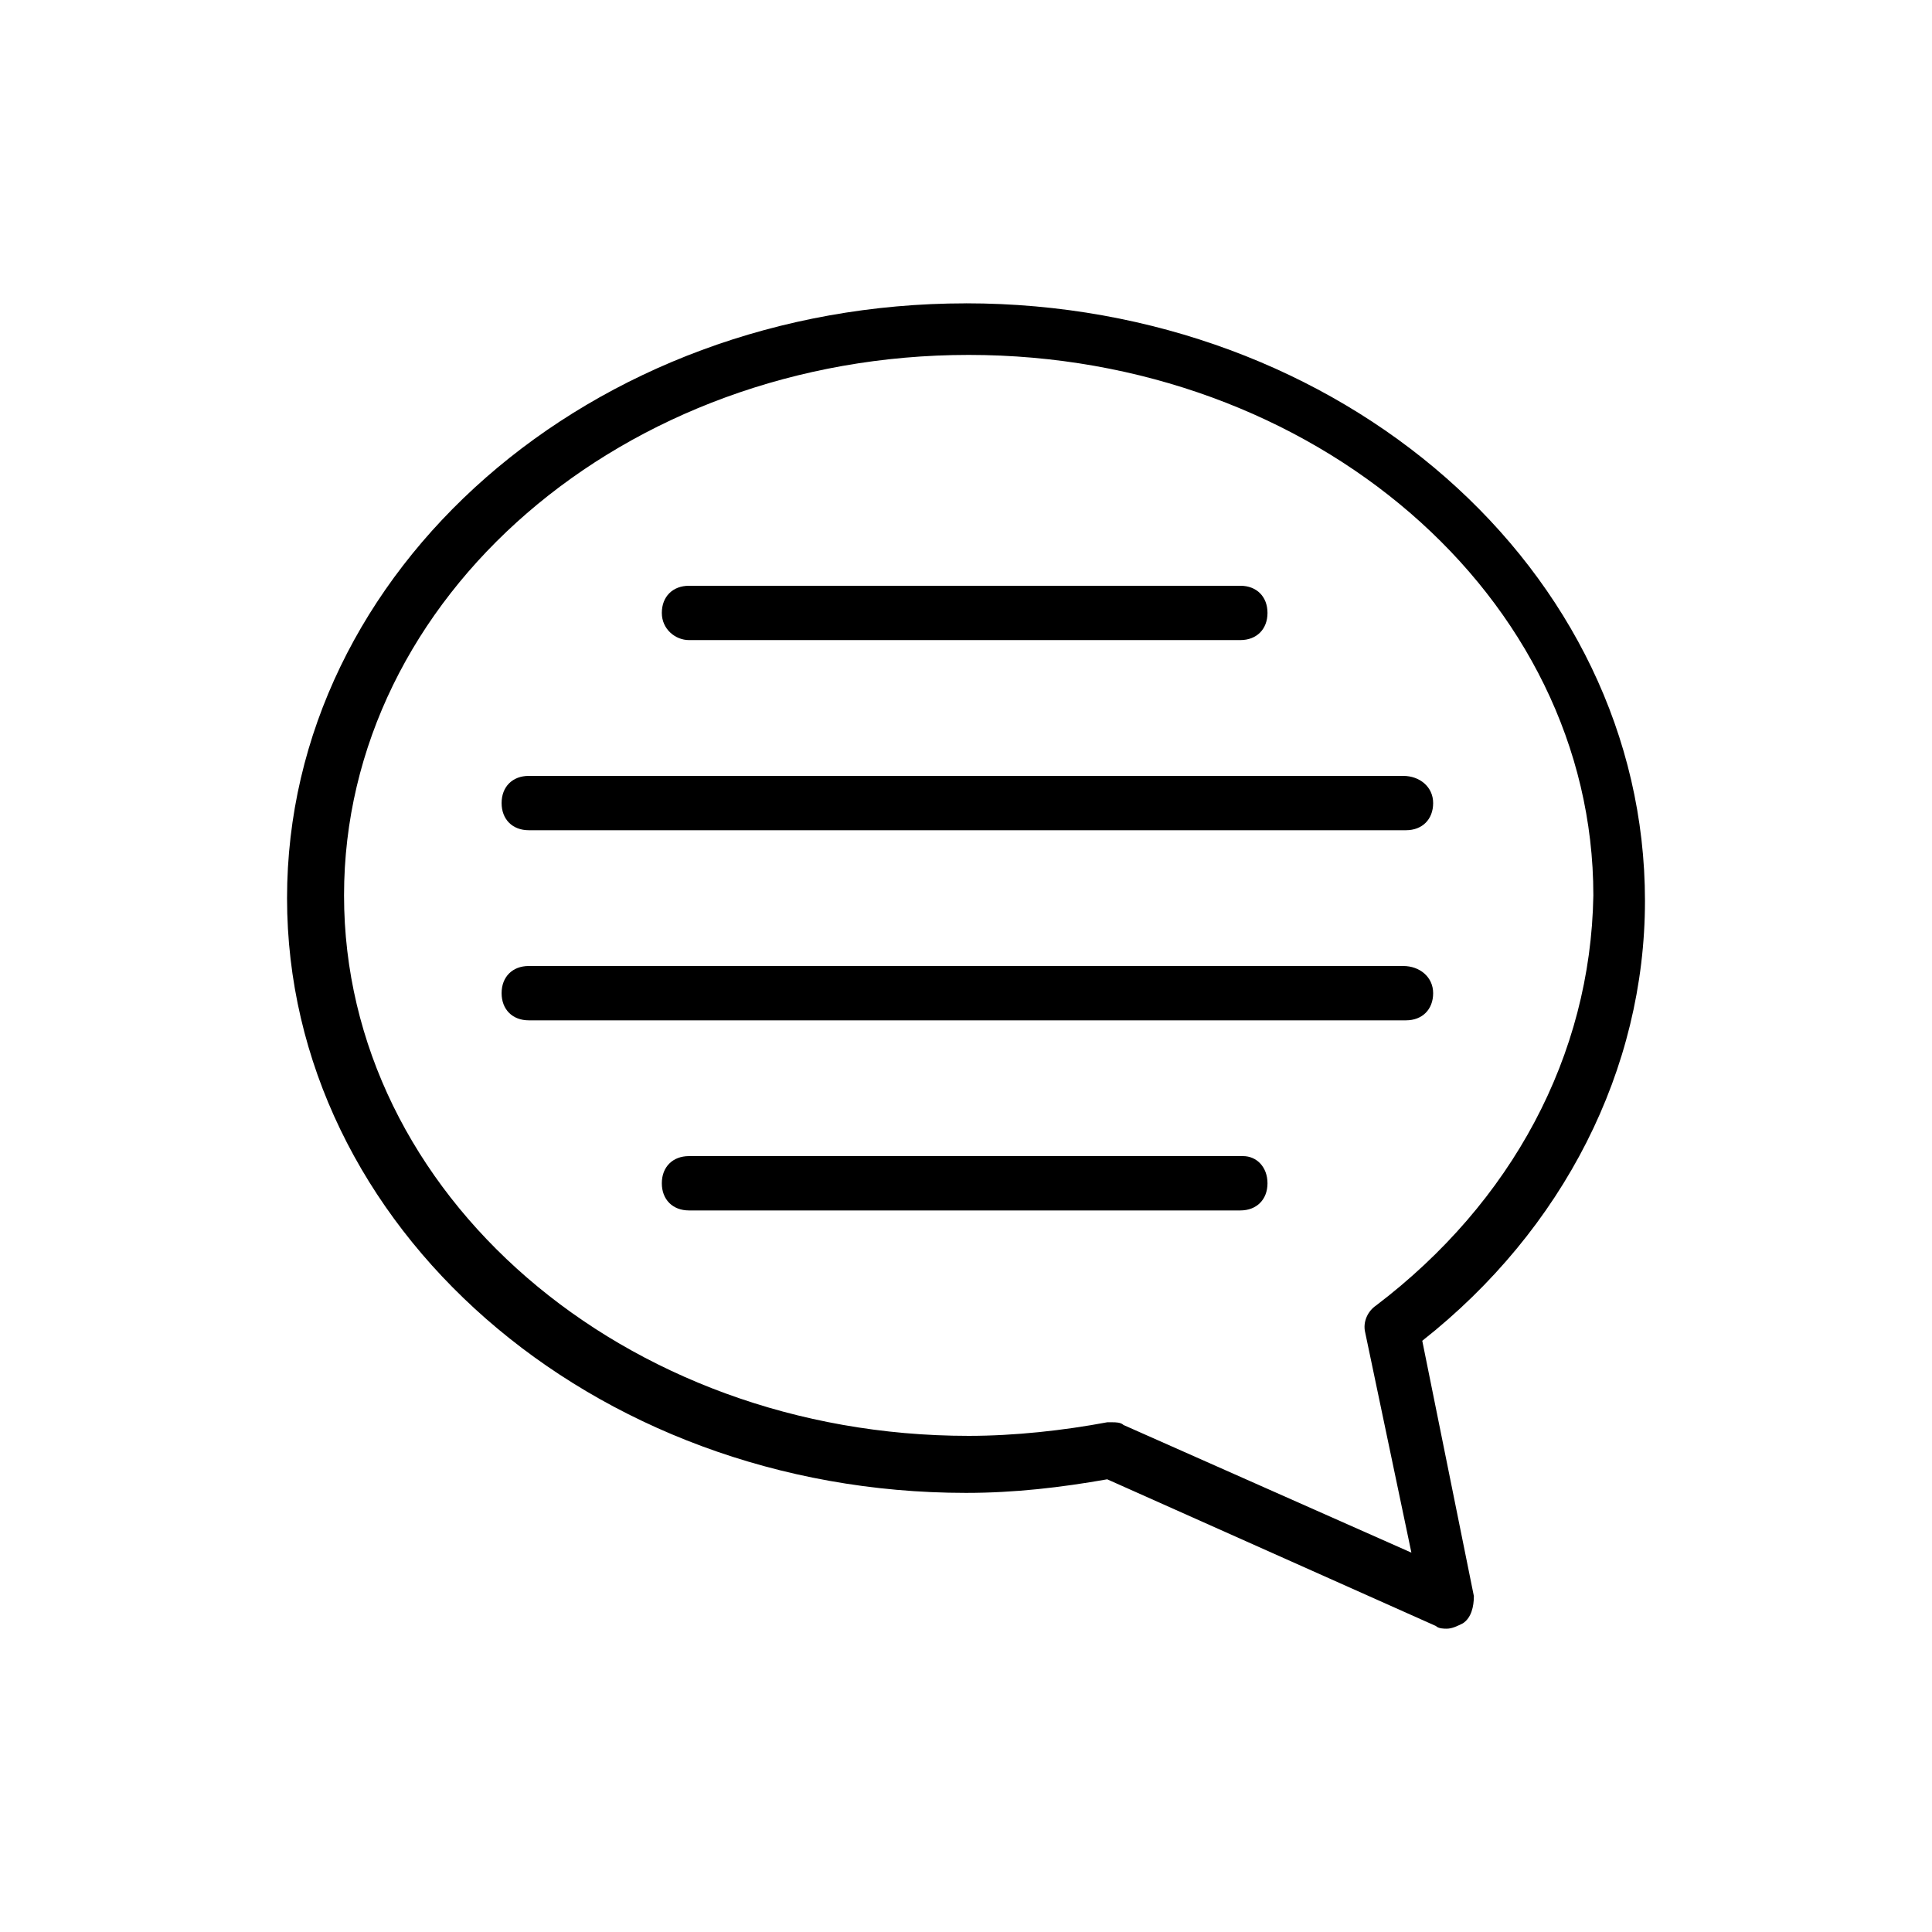 <?xml version="1.0" encoding="UTF-8"?>
<!-- Uploaded to: SVG Find, www.svgrepo.com, Generator: SVG Find Mixer Tools -->
<svg fill="#000000" width="800px" height="800px" version="1.1" viewBox="144 144 512 512" xmlns="http://www.w3.org/2000/svg">
 <g>
  <path d="m400 224.39c-99.324 0-179.93 70.535-179.93 157.62 0 87.086 80.609 157.62 179.93 157.62 12.957 0 25.191-1.441 37.426-3.598l87.086 38.867c0.719 0.719 2.16 0.719 2.879 0.719 1.441 0 2.879-0.719 4.32-1.441 2.16-1.441 2.879-4.32 2.879-7.199l-13.676-67.656c37.426-29.508 59.02-71.973 59.02-116.6-0.004-87.805-80.613-158.34-179.93-158.34zm108.68 265.58c-2.16 1.441-3.598 4.32-2.879 7.199l12.234 58.297-76.293-33.828c-0.719-0.719-2.16-0.719-2.879-0.719h-1.441c-11.516 2.16-24.473 3.598-36.707 3.598-91.406 0-165.54-64.055-165.54-143.23s74.133-143.23 165.54-143.23 165.54 64.055 165.54 143.23c-0.715 42.465-21.586 81.328-57.574 108.68z"/>
  <path d="m326.59 313.63h146.11c4.32 0 7.199-2.879 7.199-7.199 0-4.32-2.879-7.199-7.199-7.199l-146.11 0.004c-4.32 0-7.199 2.879-7.199 7.199 0.004 4.316 3.602 7.195 7.199 7.195z"/>
  <path d="m515.88 349.62h-231.75c-4.32 0-7.199 2.879-7.199 7.199 0 4.32 2.879 7.199 7.199 7.199h232.47c4.32 0 7.199-2.879 7.199-7.199 0-4.32-3.602-7.199-7.918-7.199z"/>
  <path d="m515.88 400h-231.75c-4.32 0-7.199 2.879-7.199 7.199 0 4.32 2.879 7.199 7.199 7.199h232.47c4.32 0 7.199-2.879 7.199-7.199 0-4.32-3.602-7.199-7.918-7.199z"/>
  <path d="m473.41 450.38h-146.82c-4.32 0-7.199 2.879-7.199 7.199s2.879 7.199 7.199 7.199h146.11c4.32 0 7.199-2.879 7.199-7.199-0.004-4.32-2.883-7.199-6.481-7.199z"/>
 </g>
</svg>
